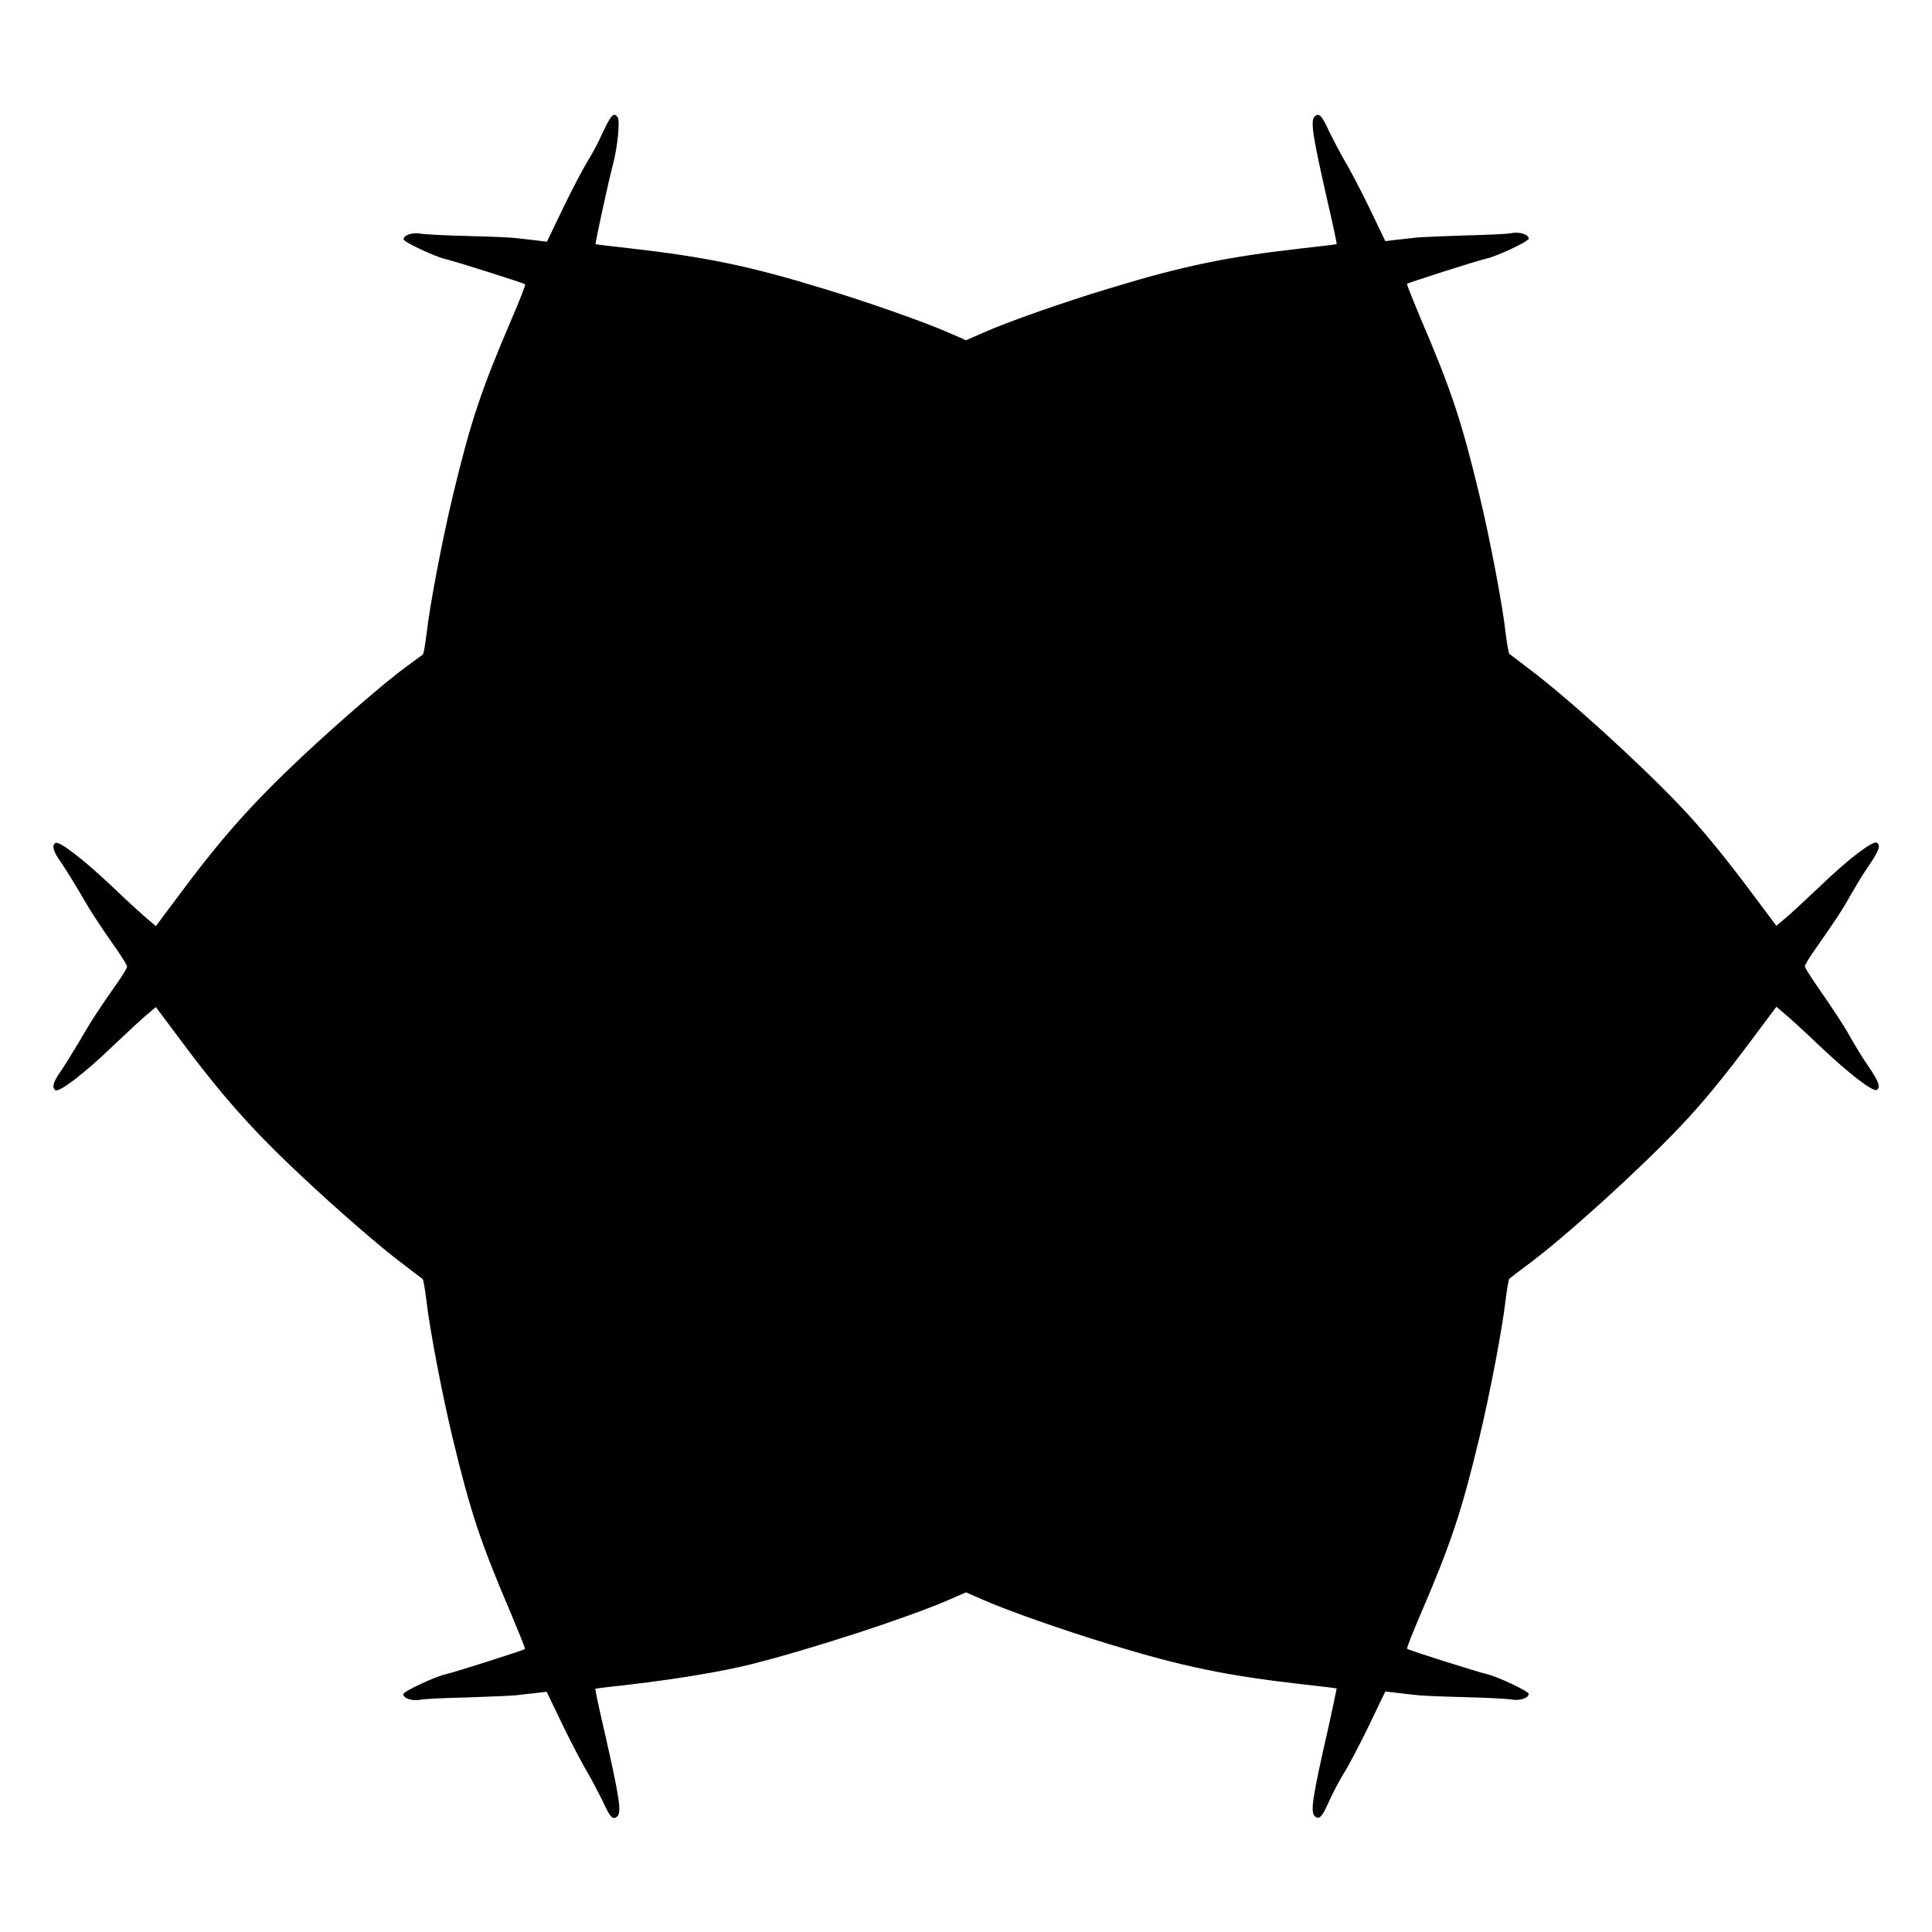 <?xml version="1.0" encoding="UTF-8"?>
<!-- Uploaded to: SVG Repo, www.svgrepo.com, Generator: SVG Repo Mixer Tools -->
<svg fill="#000000" width="800px" height="800px" version="1.1" viewBox="144 144 512 512" xmlns="http://www.w3.org/2000/svg">
 <path d="m307.66 175.01c0.719 0.863 0 8.133-1.297 12.883-1.223 4.68-4.68 20.656-4.535 20.801 0.07 0.07 4.031 0.574 8.781 1.078 20.297 2.305 31.883 4.68 51.387 10.652 11.949 3.598 27.207 8.996 33.395 11.73l4.606 2.016 4.606-2.016c6.117-2.734 21.375-8.133 33.395-11.73 19.578-5.973 31.094-8.348 51.387-10.652 4.75-0.504 8.707-1.008 8.852-1.078 0.07-0.07-0.863-4.606-2.16-10.148-4.32-18.93-4.894-22.672-3.598-23.75 1.152-0.938 1.871-0.145 3.816 4.176 1.078 2.16 2.809 5.469 3.887 7.34 1.152 1.871 4.102 7.414 6.551 12.453l4.391 9.141 2.949-0.359c1.582-0.145 3.887-0.434 5.109-0.574 1.223-0.145 7.055-0.359 12.883-0.574 5.902-0.145 11.586-0.359 12.668-0.648 2.086-0.359 4.391 0.434 4.391 1.512 0 0.719-8.492 4.68-11.156 5.254-2.086 0.434-20.801 6.406-21.09 6.695-0.145 0.145 1.582 4.32 3.672 9.355 8.062 18.785 10.797 27.062 15.473 46.496 2.809 11.66 6.117 29.004 6.981 36.633 0.359 2.879 0.793 5.469 1.008 5.613 0.215 0.145 2.519 1.871 5.109 3.887 9.789 7.269 29.148 24.832 40.09 36.348 6.117 6.406 12.164 13.891 20.223 24.688l5.324 7.125 1.941-1.656c1.152-0.863 5.398-4.82 9.574-8.781 7.629-7.34 14.105-12.234 15.113-11.586 1.078 0.648 0.574 2.16-2.16 6.117-1.512 2.16-3.598 5.688-4.82 7.773-1.941 3.598-3.957 6.621-9.645 14.754-1.367 1.941-2.445 3.742-2.445 4.102s1.152 2.16 2.445 4.102c5.613 8.133 7.629 11.156 9.645 14.754 1.152 2.086 3.312 5.613 4.82 7.773 2.664 3.887 3.168 5.398 2.16 6.117-1.008 0.648-7.414-4.32-15.113-11.586-4.102-3.957-8.422-7.844-9.574-8.781l-1.941-1.656-5.324 7.125c-8.062 10.867-14.105 18.281-20.223 24.688-10.941 11.516-30.301 29.078-40.09 36.348-2.59 1.941-4.894 3.672-5.109 3.887-0.215 0.145-0.648 2.734-1.008 5.613-0.863 7.629-4.176 24.973-6.981 36.633-4.68 19.434-7.414 27.711-15.473 46.496-2.16 5.039-3.816 9.211-3.672 9.355 0.359 0.359 19.074 6.262 21.09 6.695 2.664 0.574 11.156 4.535 11.156 5.254 0 1.078-2.305 1.871-4.391 1.512-1.152-0.215-6.836-0.504-12.668-0.648-5.828-0.145-11.586-0.359-12.883-0.574-1.223-0.145-3.598-0.359-5.109-0.574l-2.949-0.359-4.391 9.141c-2.445 5.039-5.398 10.652-6.551 12.453-1.152 1.871-2.879 5.109-3.887 7.34-1.941 4.391-2.664 5.109-3.816 4.176-1.297-1.078-0.719-4.82 3.598-23.75 1.223-5.543 2.16-10.078 2.16-10.148-0.145-0.07-4.102-0.574-8.852-1.078-20.297-2.305-31.883-4.68-51.387-10.652-11.949-3.598-27.207-8.996-33.395-11.73l-4.606-2.016-4.606 2.016c-10.578 4.606-36.562 13.098-52.395 17.059-7.844 1.941-19.434 3.887-32.387 5.398-4.75 0.504-8.707 1.008-8.852 1.078-0.07 0.07 0.863 4.606 2.16 10.148 4.32 18.93 4.894 22.672 3.598 23.75-1.152 0.938-1.871 0.145-3.816-4.176-1.078-2.16-2.809-5.469-3.887-7.34-1.152-1.871-4.102-7.414-6.551-12.453l-4.391-9.141-2.949 0.359c-1.582 0.145-3.887 0.434-5.109 0.574-1.223 0.145-6.981 0.359-12.883 0.574-5.828 0.145-11.586 0.359-12.668 0.648-2.086 0.359-4.391-0.434-4.391-1.512 0-0.719 8.492-4.68 11.156-5.254 2.086-0.434 20.801-6.406 21.09-6.695 0.145-0.145-1.582-4.32-3.672-9.355-8.062-18.785-10.797-27.062-15.473-46.496-2.809-11.66-6.117-29.004-6.981-36.633-0.359-2.879-0.793-5.469-1.008-5.613-0.215-0.145-2.519-1.871-5.109-3.887-5.828-4.32-17.418-14.395-26.848-23.246-13.457-12.594-21.52-21.734-33.395-37.785l-5.324-7.125-1.941 1.656c-1.152 0.863-5.398 4.82-9.574 8.781-7.629 7.34-14.105 12.234-15.113 11.586-1.008-0.648-0.574-2.231 1.441-5.039 1.078-1.582 3.238-5.109 4.894-7.844 2.734-4.75 4.606-7.773 10.219-15.762 1.367-1.941 2.445-3.742 2.445-4.102s-1.152-2.16-2.445-4.102c-5.613-7.988-7.484-11.012-10.219-15.762-1.656-2.809-3.816-6.262-4.894-7.844-2.016-2.809-2.445-4.391-1.441-5.039 1.008-0.648 7.414 4.32 15.113 11.586 4.102 3.957 8.422 7.844 9.574 8.781l1.941 1.656 5.324-7.125c11.875-16.051 19.938-25.117 33.395-37.785 9.211-8.637 22.168-19.863 27.422-23.68 2.305-1.656 4.391-3.238 4.606-3.383 0.215-0.145 0.648-2.734 1.008-5.613 0.863-7.629 4.176-24.973 6.981-36.633 4.68-19.434 7.414-27.711 15.473-46.496 2.16-5.039 3.816-9.211 3.672-9.355-0.359-0.359-19.074-6.262-21.09-6.695-2.664-0.574-11.156-4.535-11.156-5.254 0-1.078 2.305-1.871 4.391-1.512 1.152 0.215 6.836 0.504 12.668 0.648 5.902 0.145 11.586 0.359 12.883 0.574 1.223 0.145 3.598 0.359 5.109 0.574l2.949 0.359 4.391-9.141c2.445-5.039 5.398-10.652 6.551-12.453 1.152-1.871 2.809-4.965 3.672-6.981 1.801-3.816 2.59-5.039 3.238-5.039 0.078-0.152 0.582 0.207 0.867 0.566z"/>
</svg>